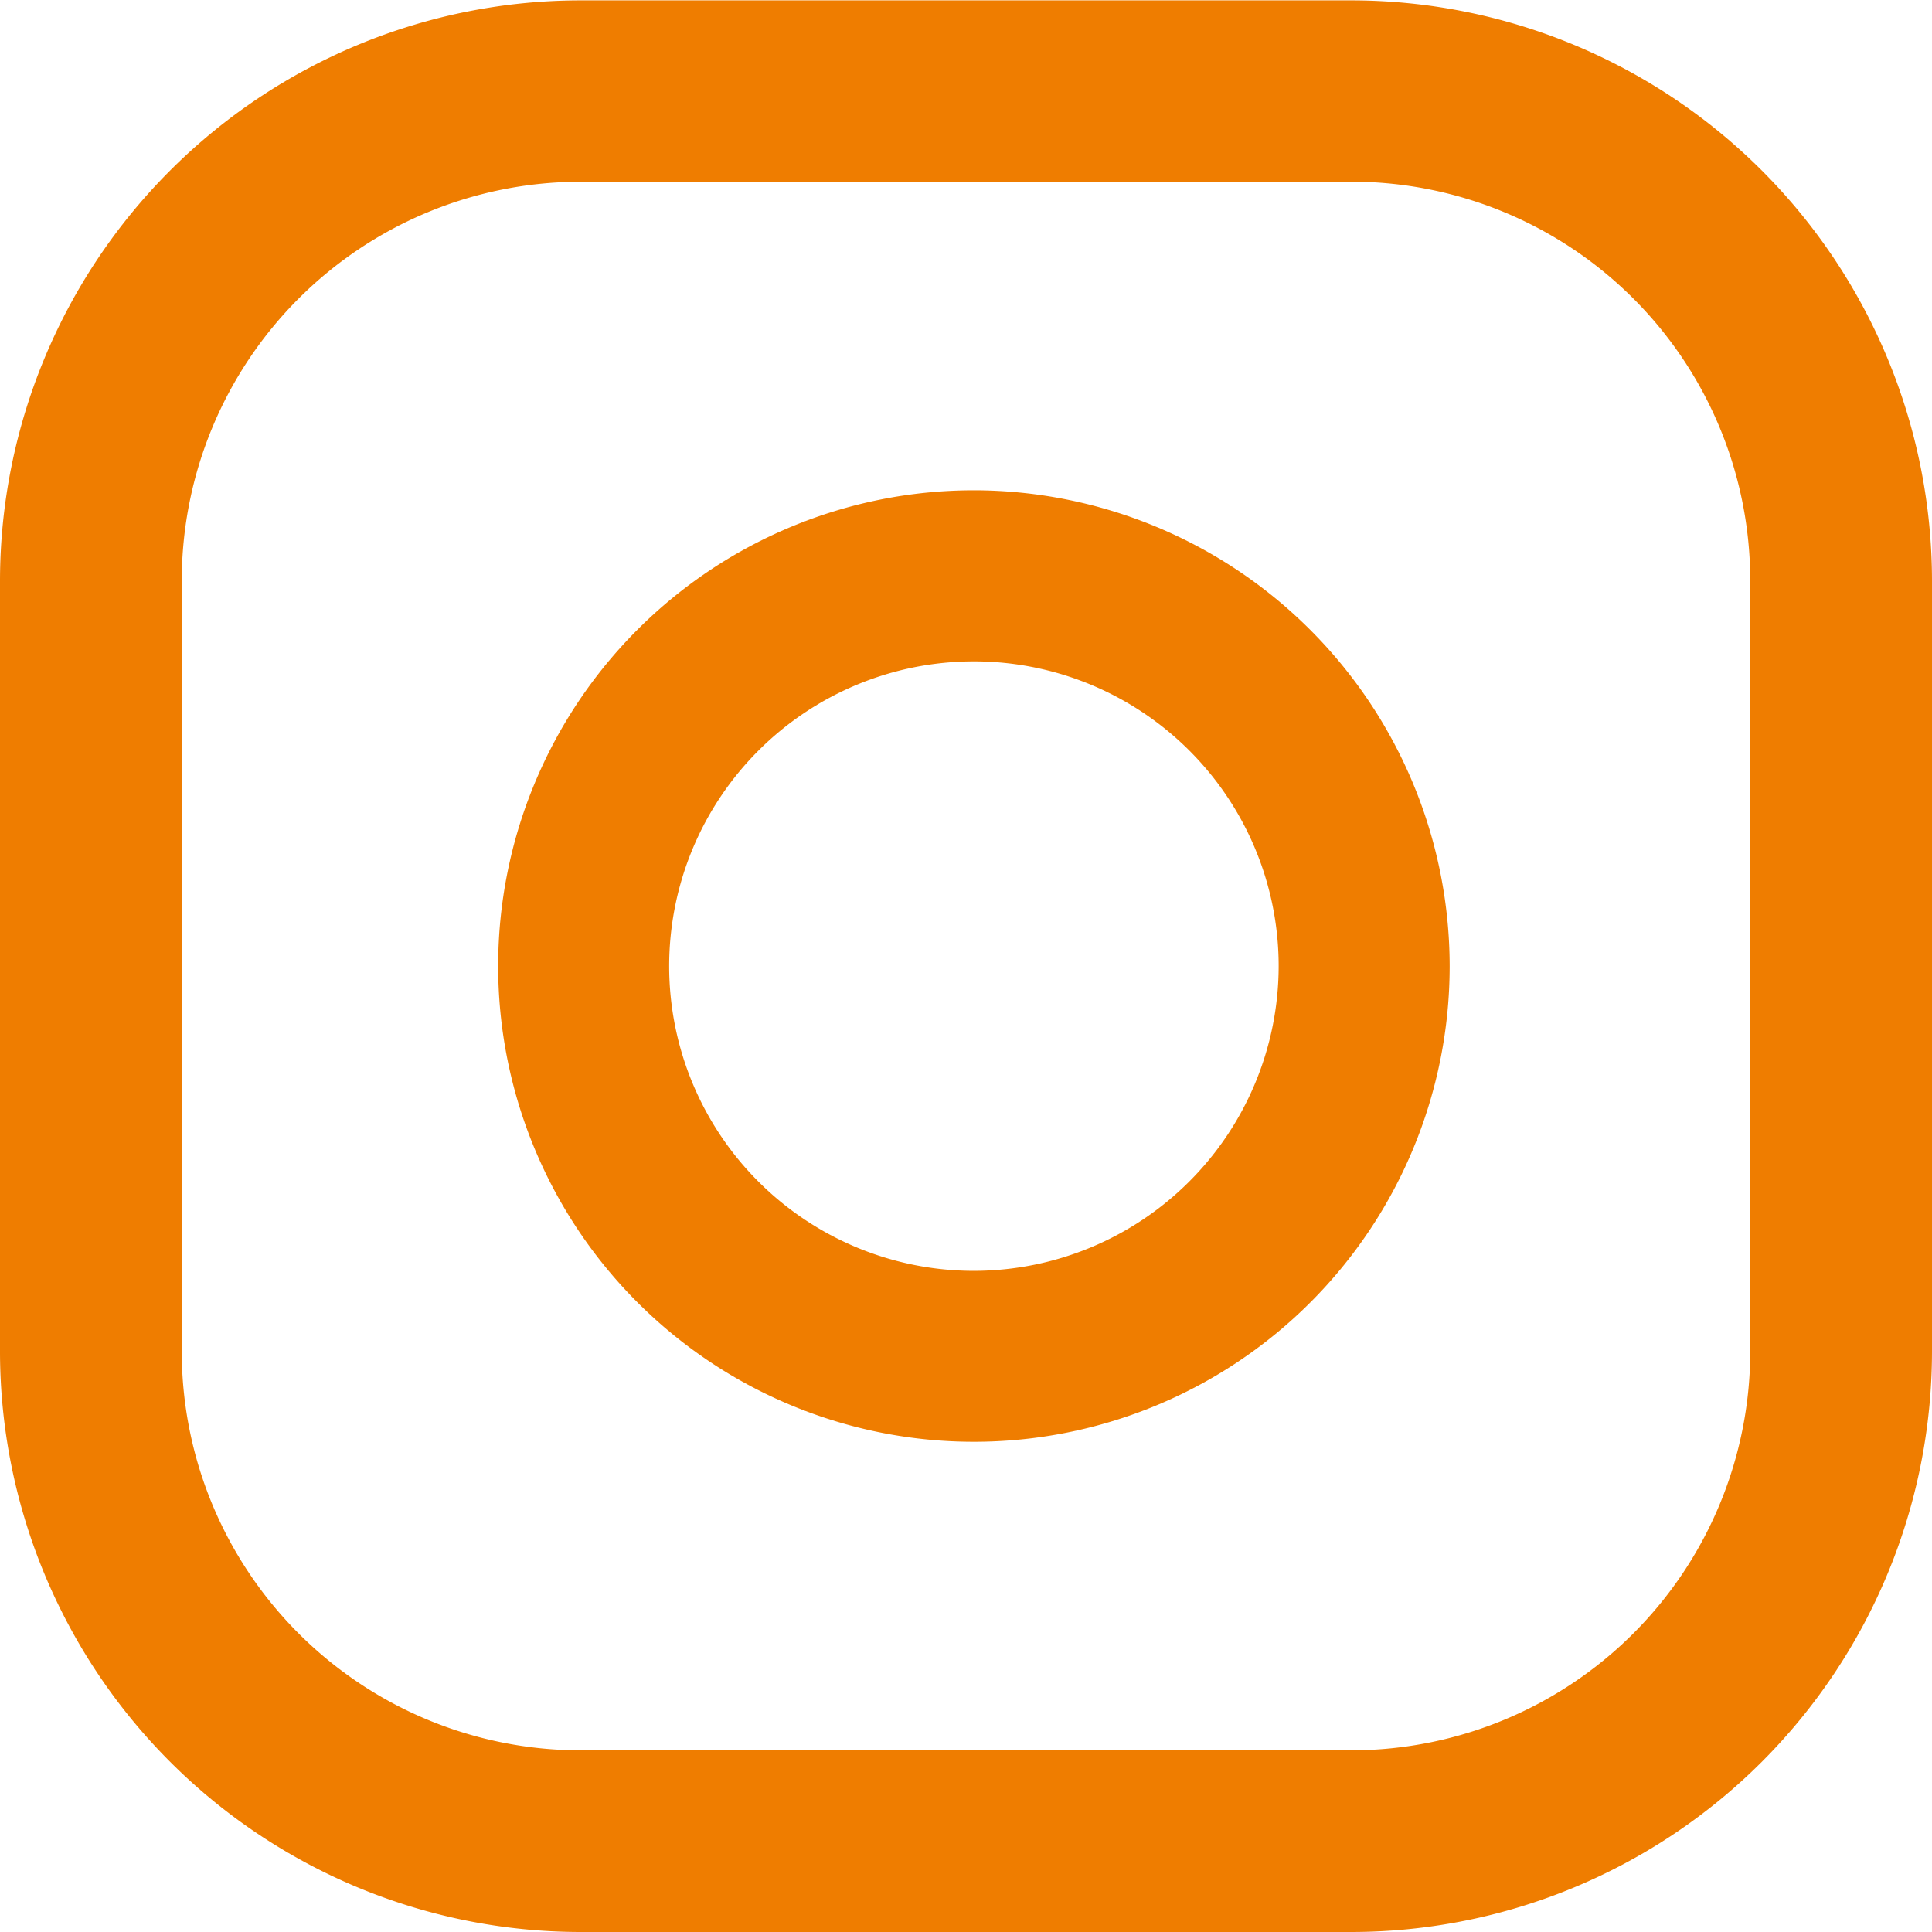 <svg xmlns="http://www.w3.org/2000/svg" width="25.511" height="25.511" viewBox="0 0 25.511 25.511">
  <g id="Groupe_441" data-name="Groupe 441" transform="translate(-2559.373 2706.215)">
    <path id="Tracé_221" data-name="Tracé 221" d="M18.95,12.558a6.282,6.282,0,1,0,6.282,6.282,6.289,6.289,0,0,0-6.282-6.282m0,10.307a4.024,4.024,0,1,1,4.024-4.024,4.029,4.029,0,0,1-4.024,4.024" transform="translate(2553.283 -2712.299)" fill="#ef7d00"/>
    <path id="Tracé_222" data-name="Tracé 222" d="M25.167,32.806H14.982A7.671,7.671,0,0,1,7.32,25.144V14.957A7.67,7.67,0,0,1,14.982,7.3H25.167a7.671,7.671,0,0,1,7.664,7.662V25.144a7.672,7.672,0,0,1-7.664,7.662M14.982,9.695A5.268,5.268,0,0,0,9.72,14.957V25.144a5.269,5.269,0,0,0,5.263,5.263H25.167a5.27,5.27,0,0,0,5.264-5.263V14.957a5.269,5.269,0,0,0-5.264-5.263Z" transform="translate(2552.053 -2713.51)" fill="#ef7d00"/>
  </g>
</svg>
